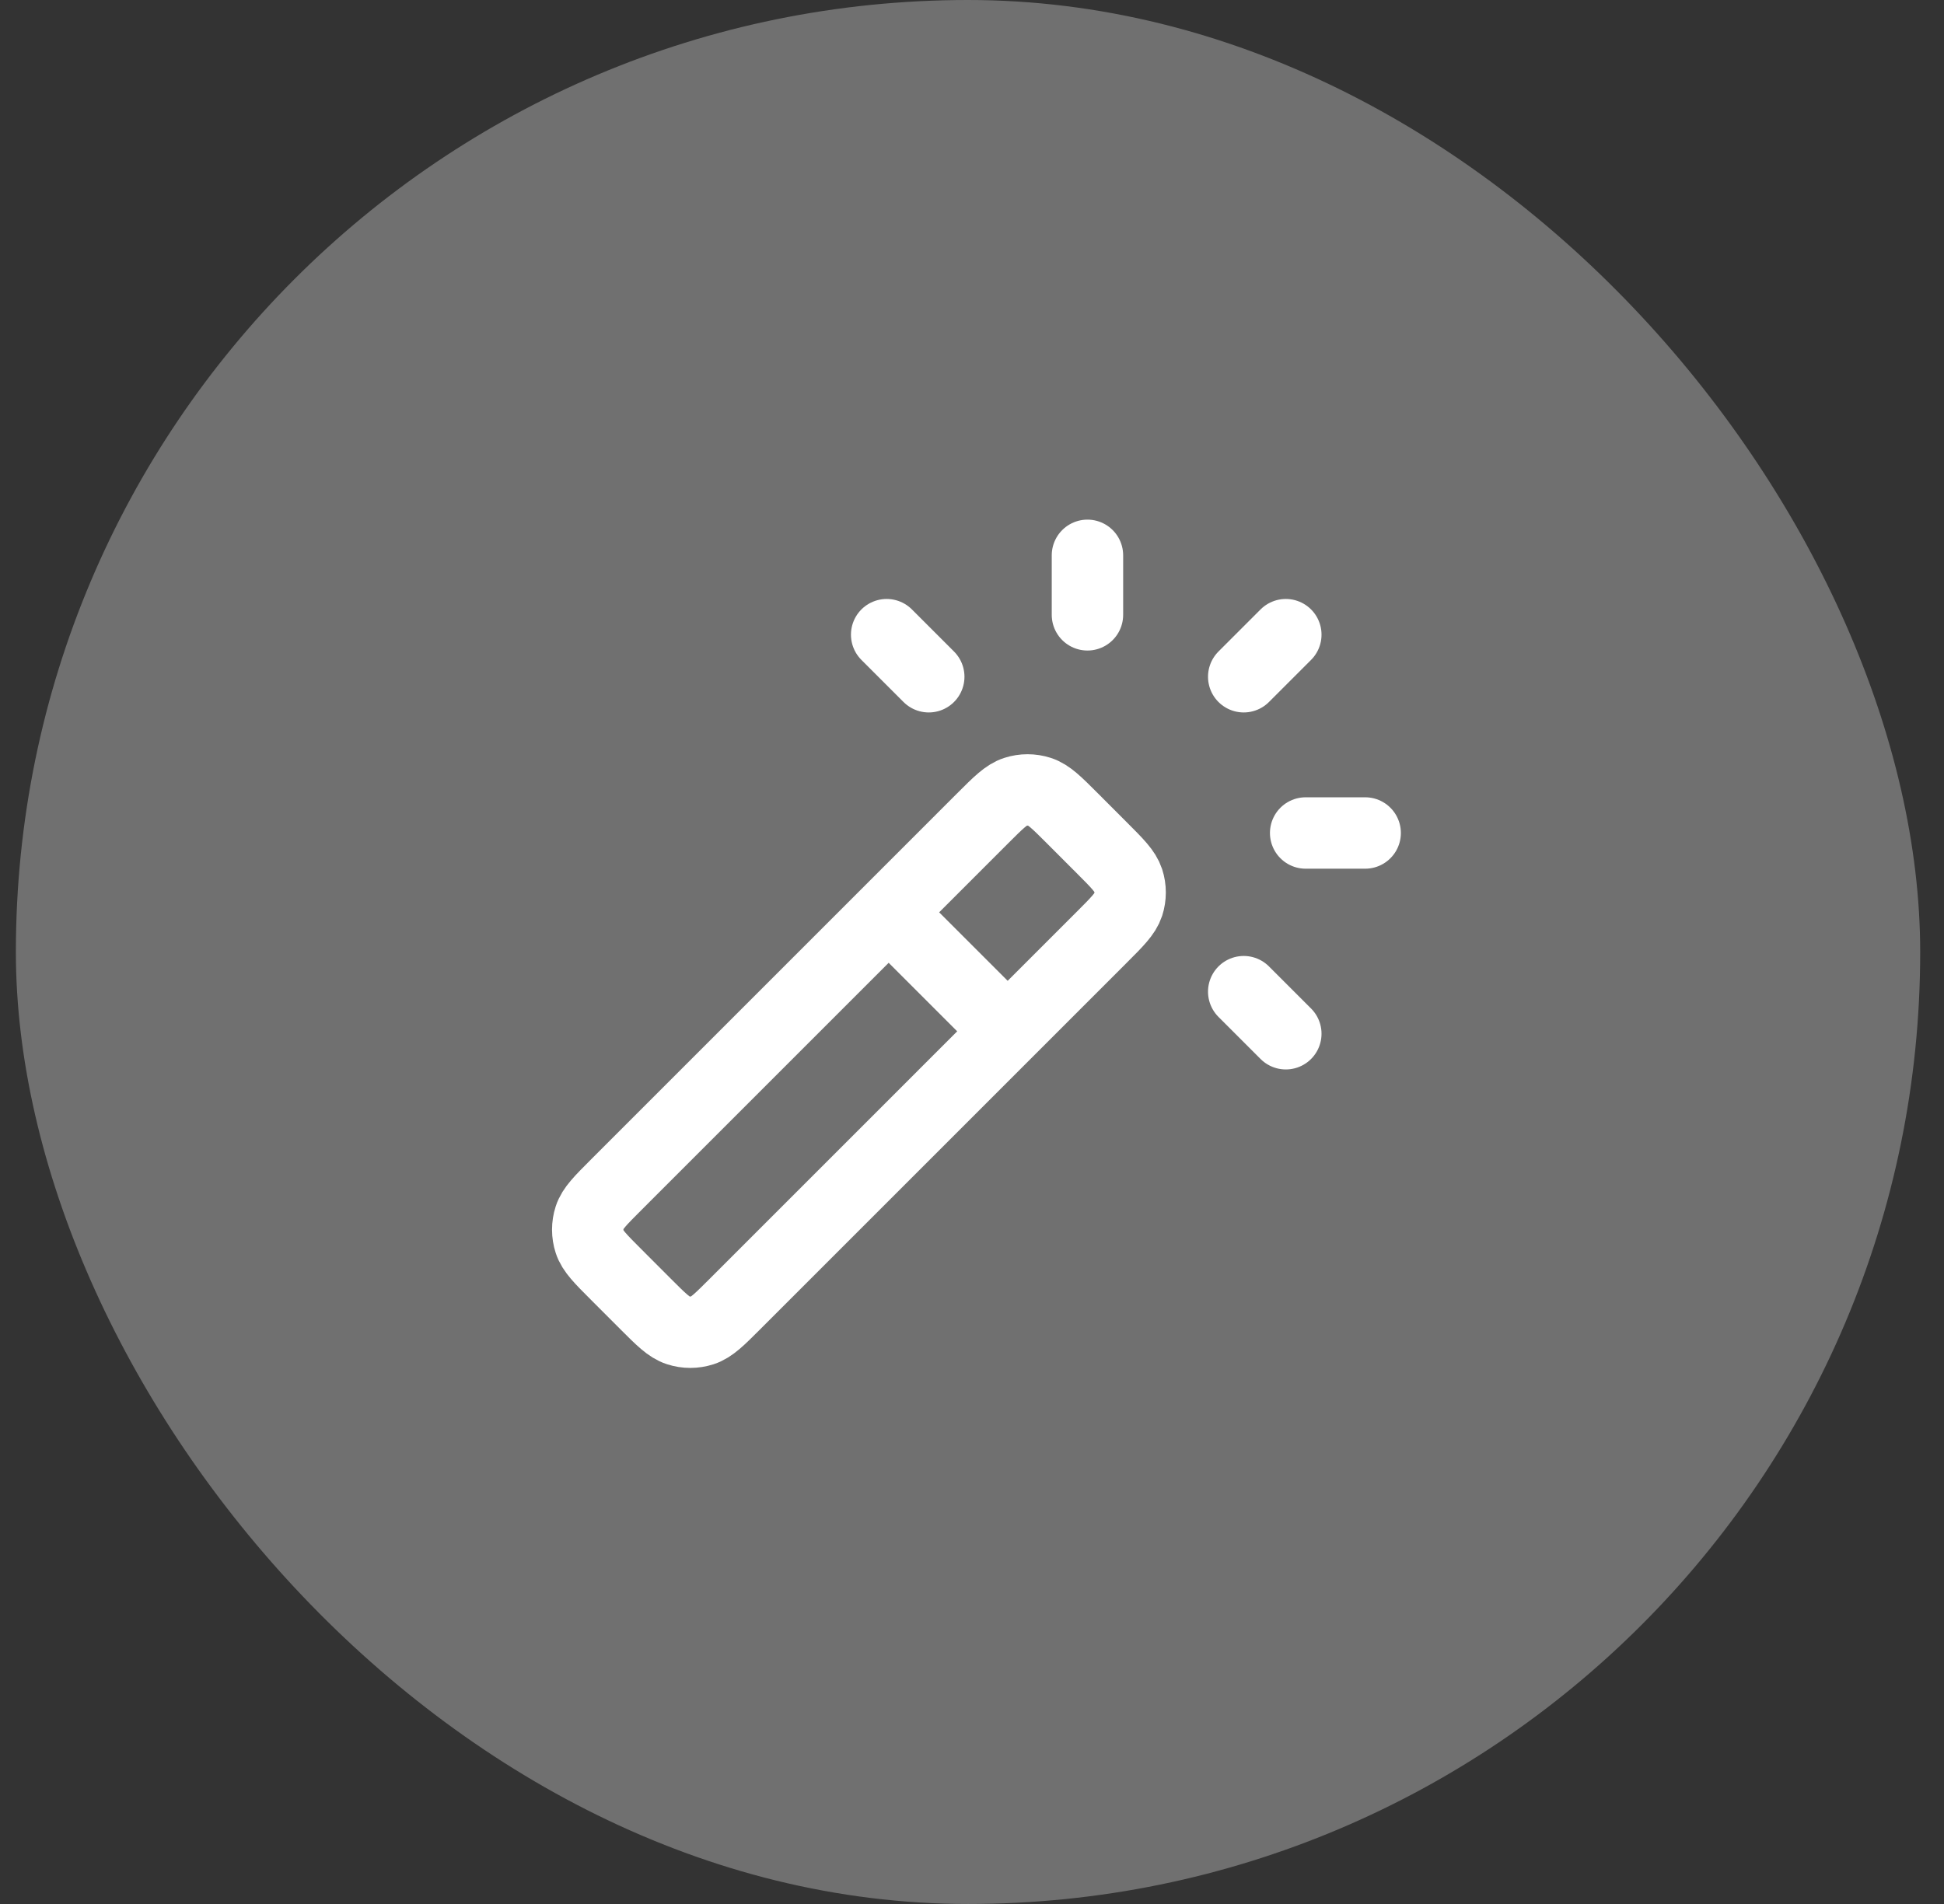 <svg width="49" height="48" viewBox="0 0 49 48" fill="none" xmlns="http://www.w3.org/2000/svg">
<rect x="0" y="0" width="49" height="48" fill="#333333" stroke="none"/>
<rect x="0.4" width="48" height="48" rx="24" fill="white" fill-opacity="0.3"/>
<path d="M25.4 26L22.4 23M27.41 15.5V14M31.349 17.061L32.41 16M31.349 25L32.41 26.061M23.41 17.061L22.349 16M32.91 21H34.41M18.531 32.869L27.768 23.631C28.164 23.235 28.362 23.037 28.437 22.809C28.502 22.608 28.502 22.392 28.437 22.191C28.362 21.963 28.164 21.765 27.768 21.369L27.031 20.631C26.635 20.235 26.437 20.037 26.209 19.963C26.008 19.898 25.792 19.898 25.591 19.963C25.362 20.037 25.164 20.235 24.768 20.631L15.531 29.869C15.135 30.265 14.937 30.463 14.863 30.691C14.798 30.892 14.798 31.108 14.863 31.309C14.937 31.537 15.135 31.735 15.531 32.131L16.268 32.869C16.664 33.265 16.862 33.463 17.091 33.537C17.292 33.602 17.508 33.602 17.709 33.537C17.937 33.463 18.135 33.265 18.531 32.869Z" stroke="white" stroke-width="1.8" stroke-linecap="round" stroke-linejoin="round"/>
</svg>
